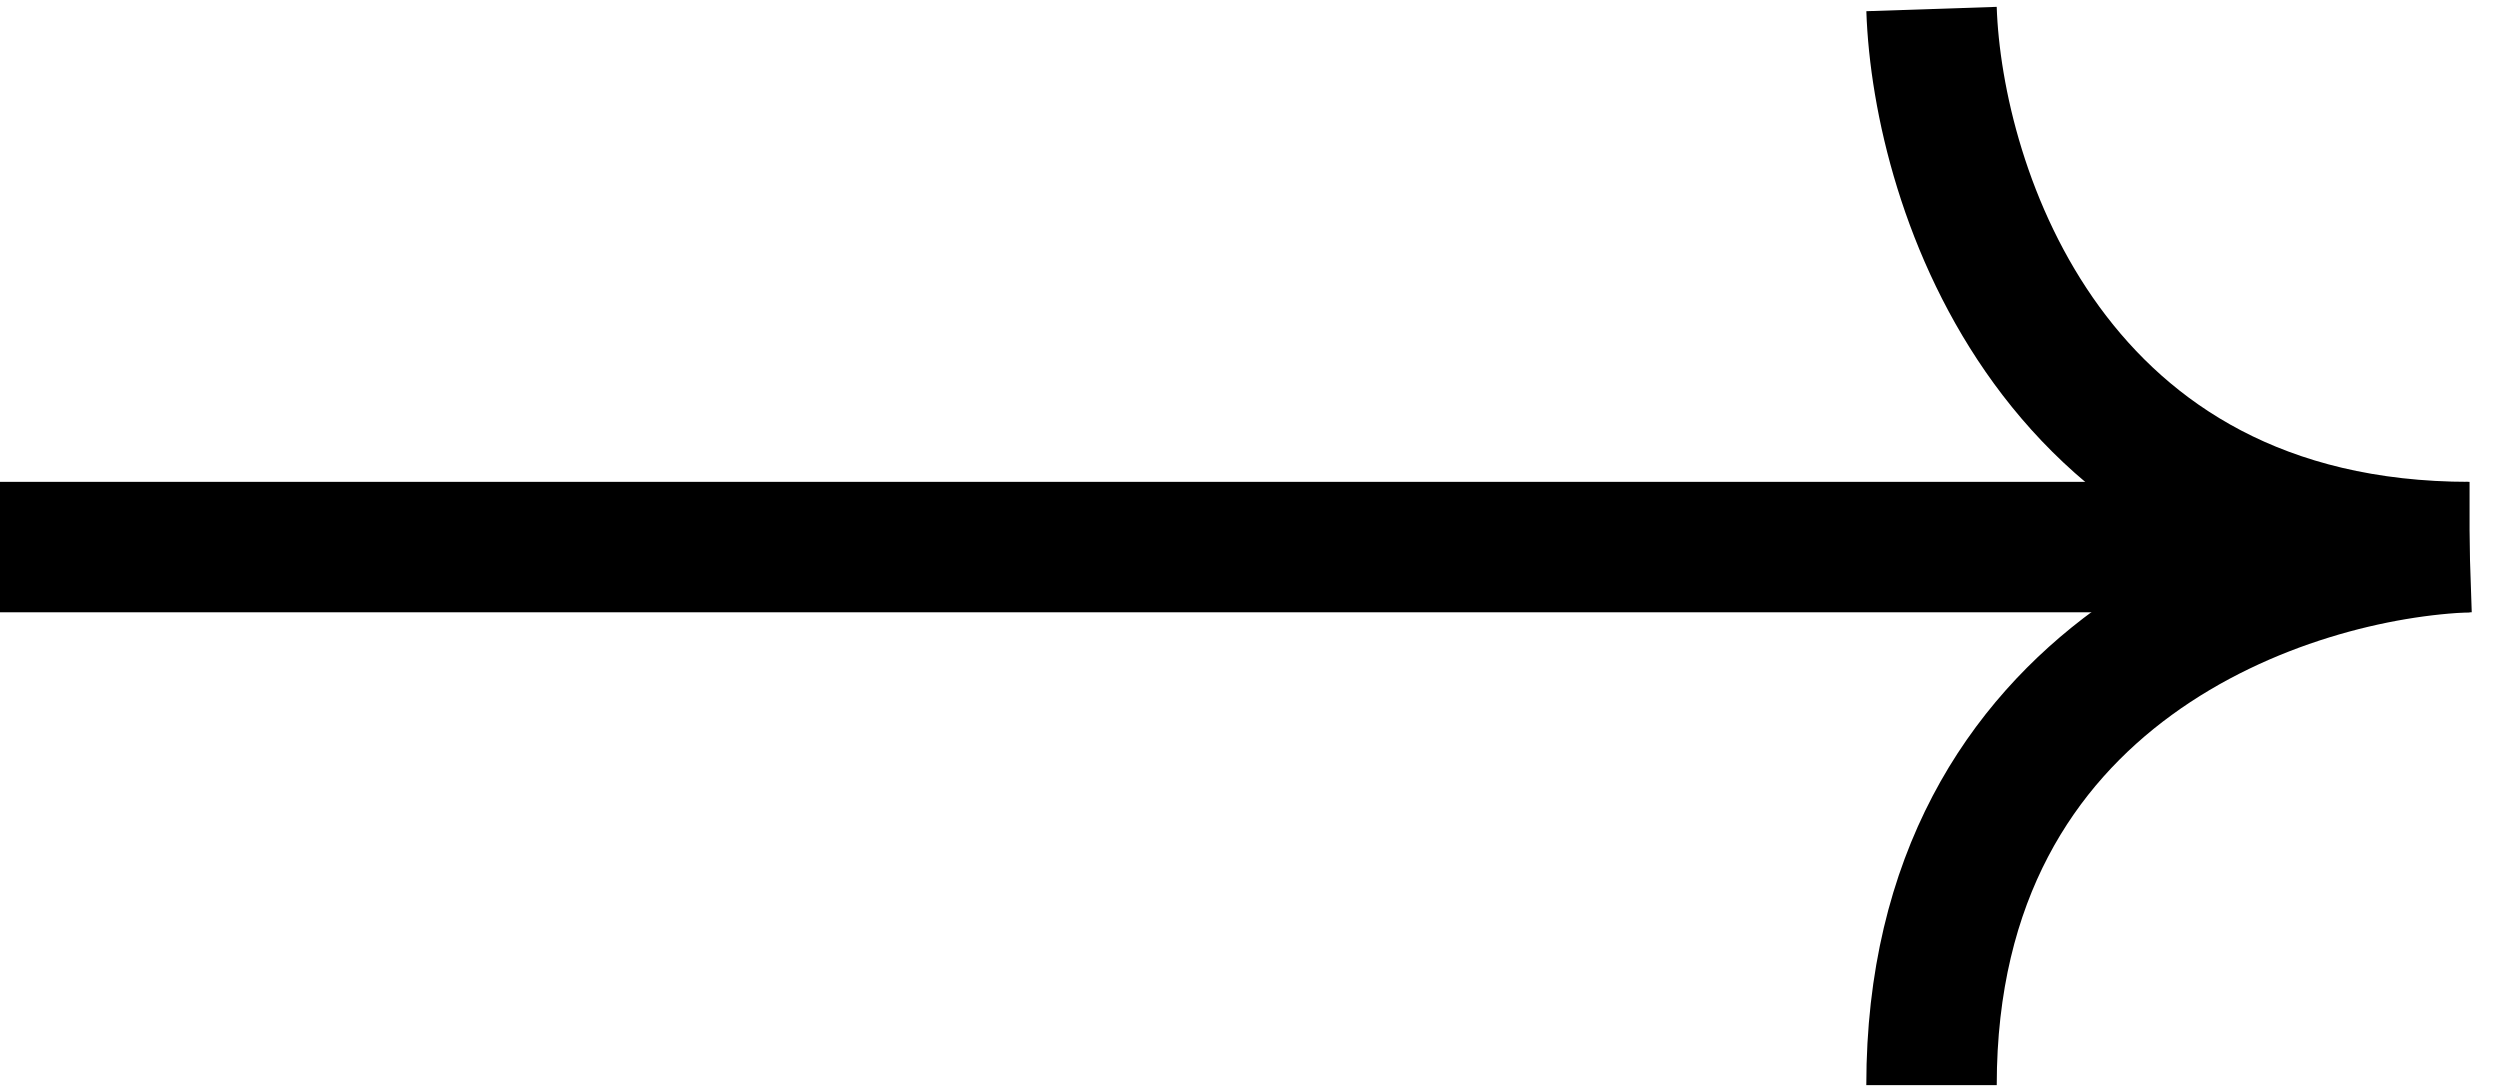<svg width="23" height="10" viewBox="0 0 23 10" fill="none" xmlns="http://www.w3.org/2000/svg">
<path d="M0 5.033L21.191 5.033" stroke="black" stroke-width="1.2"/>
<path d="M17.77 0.083C17.825 1.733 18.892 5.033 22.72 5.033" stroke="black" stroke-width="1.2"/>
<path d="M22.72 5.033C21.07 5.088 17.77 6.155 17.77 9.983" stroke="black" stroke-width="1.2"/>
</svg>
